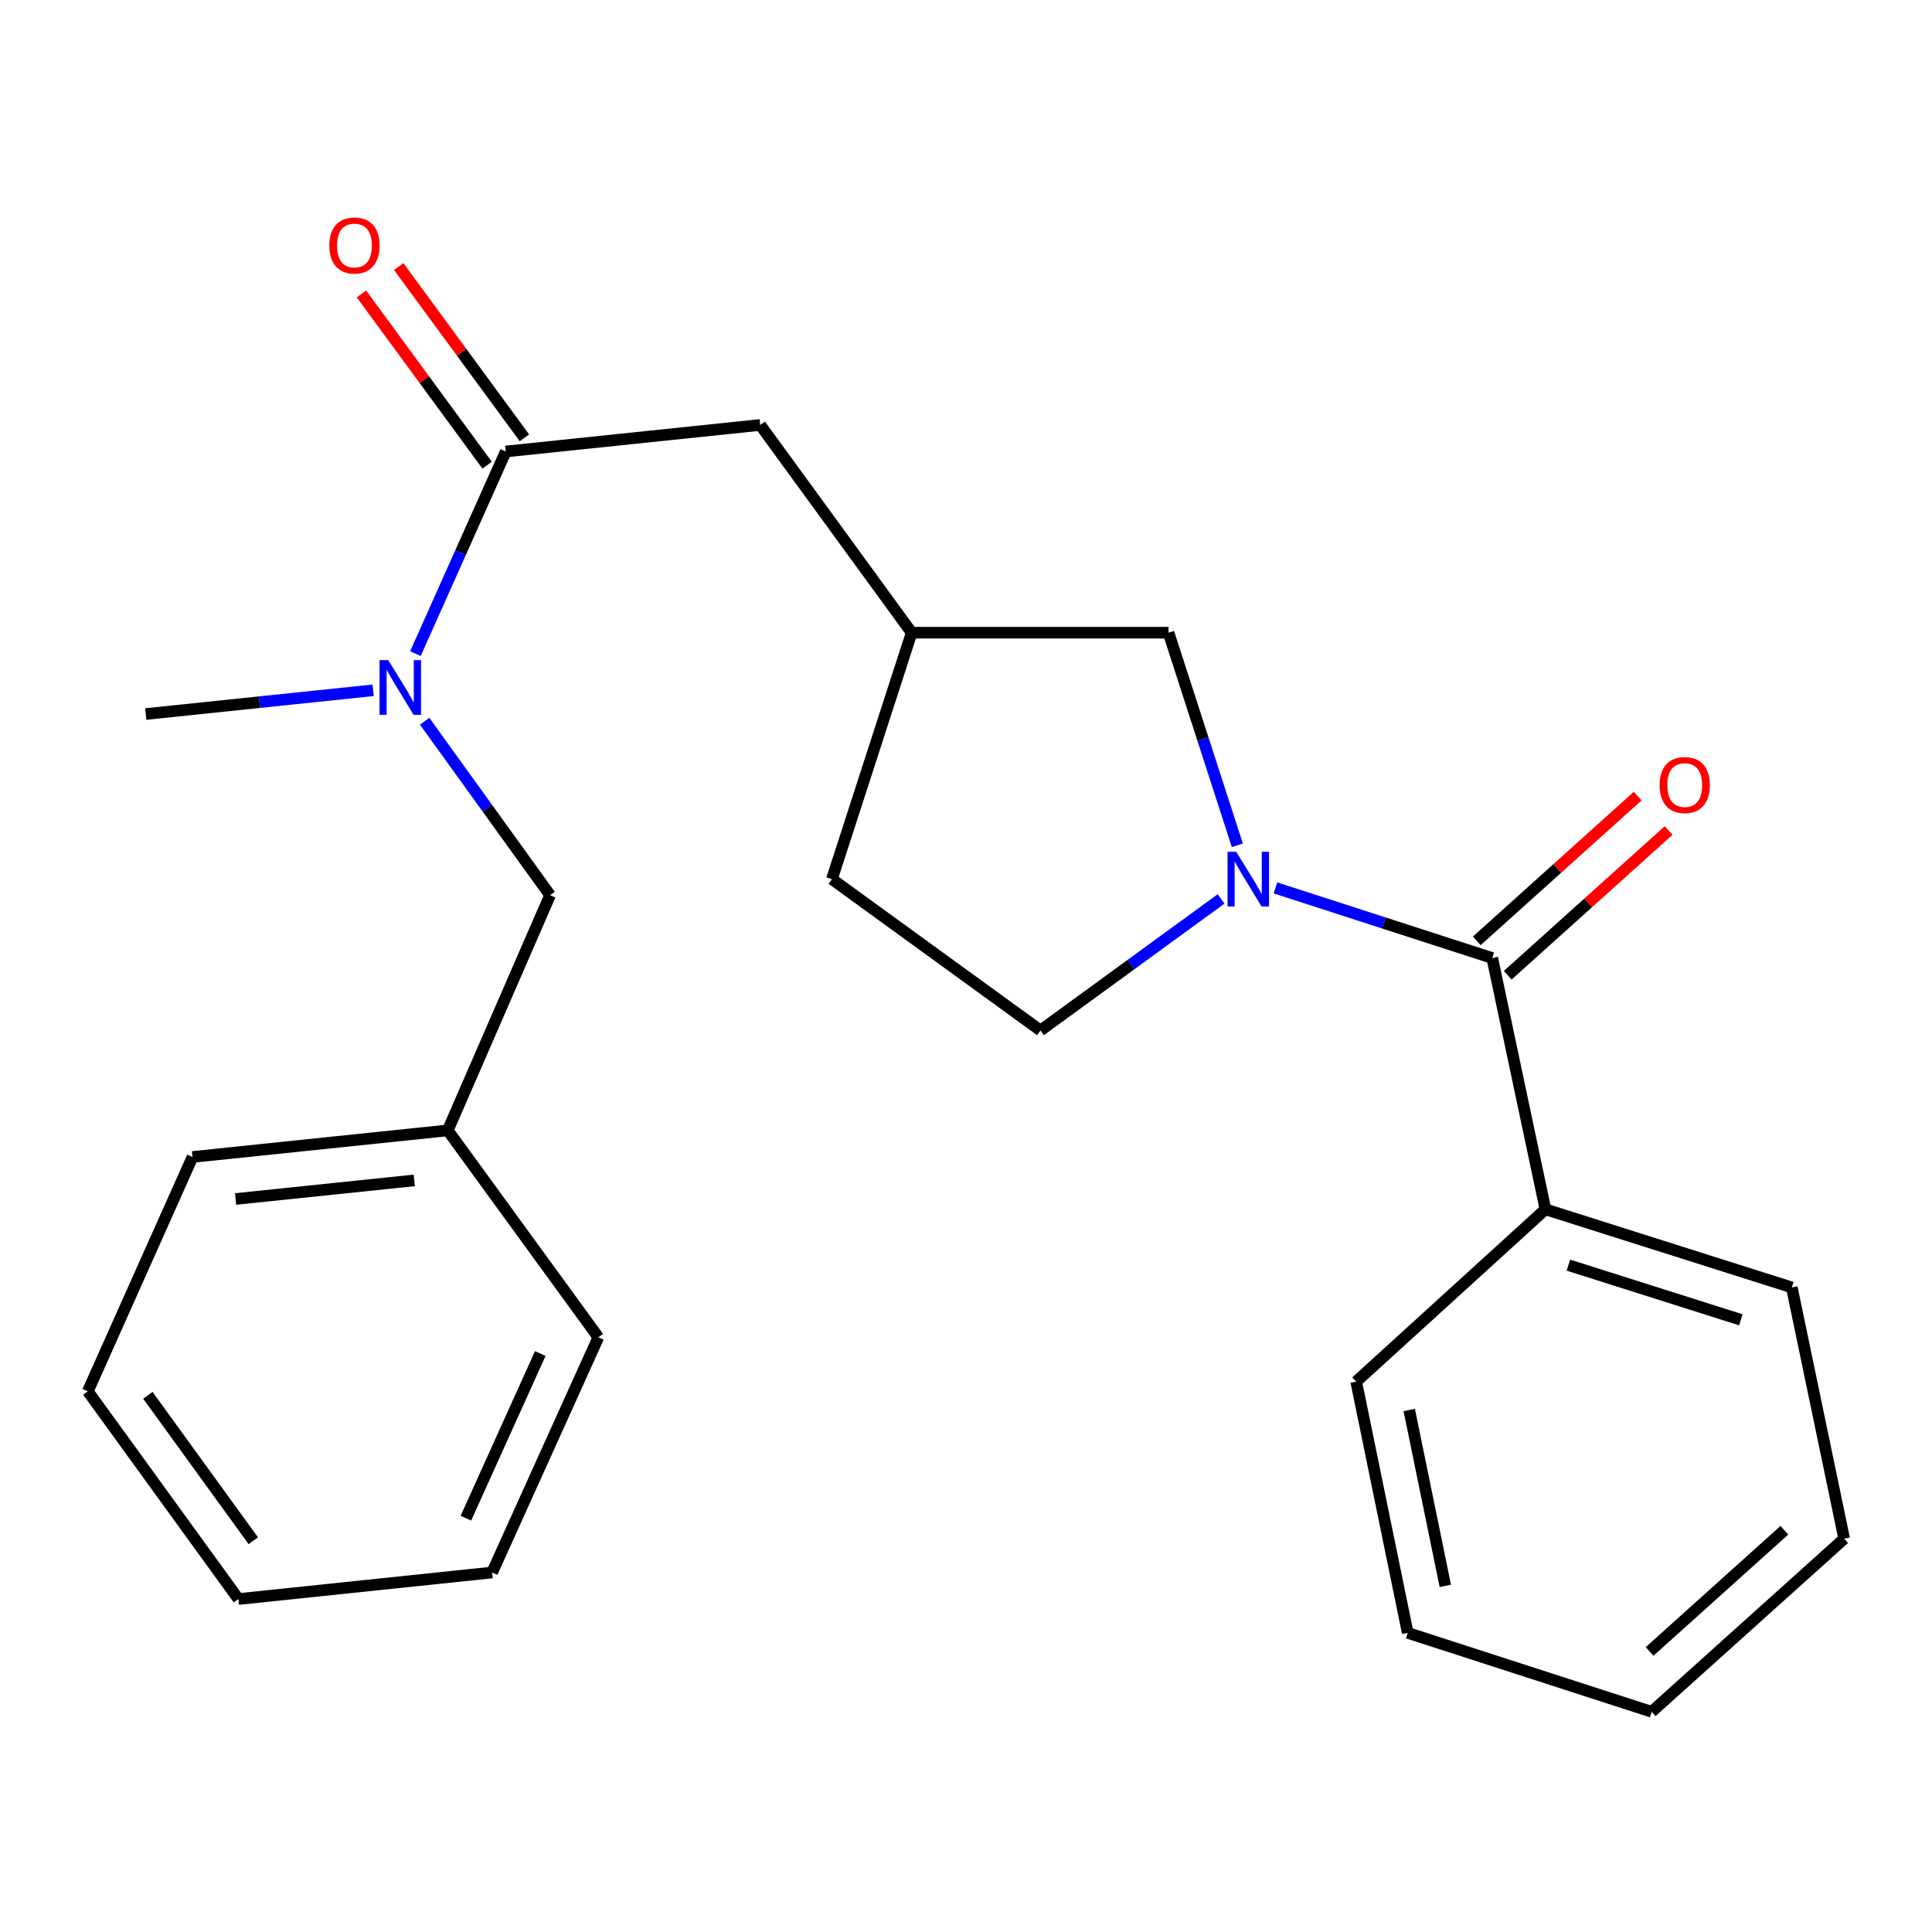 <?xml version='1.0' encoding='iso-8859-1'?>
<svg version='1.1' baseProfile='full'
              xmlns='http://www.w3.org/2000/svg'
                      xmlns:rdkit='http://www.rdkit.org/xml'
                      xmlns:xlink='http://www.w3.org/1999/xlink'
                  xml:space='preserve'
width='1000px' height='1000px' viewBox='0 0 1000 1000'>
<!-- END OF HEADER -->
<rect style='opacity:1.0;fill:#FFFFFF;stroke:none' width='1000' height='1000' x='0' y='0'> </rect>
<path class='bond-0' d='M 660.164,459.575 L 716.276,477.727' style='fill:none;fill-rule:evenodd;stroke:#0000FF;stroke-width:6px;stroke-linecap:butt;stroke-linejoin:miter;stroke-opacity:1' />
<path class='bond-0' d='M 716.276,477.727 L 772.389,495.88' style='fill:none;fill-rule:evenodd;stroke:#000000;stroke-width:6px;stroke-linecap:butt;stroke-linejoin:miter;stroke-opacity:1' />
<path class='bond-3' d='M 640.438,437.515 L 622.632,382.497' style='fill:none;fill-rule:evenodd;stroke:#0000FF;stroke-width:6px;stroke-linecap:butt;stroke-linejoin:miter;stroke-opacity:1' />
<path class='bond-3' d='M 622.632,382.497 L 604.827,327.479' style='fill:none;fill-rule:evenodd;stroke:#000000;stroke-width:6px;stroke-linecap:butt;stroke-linejoin:miter;stroke-opacity:1' />
<path class='bond-5' d='M 632.039,465.275 L 585.295,499.328' style='fill:none;fill-rule:evenodd;stroke:#0000FF;stroke-width:6px;stroke-linecap:butt;stroke-linejoin:miter;stroke-opacity:1' />
<path class='bond-5' d='M 585.295,499.328 L 538.552,533.381' style='fill:none;fill-rule:evenodd;stroke:#000000;stroke-width:6px;stroke-linecap:butt;stroke-linejoin:miter;stroke-opacity:1' />
<path class='bond-6' d='M 780.397,504.781 L 822.034,467.325' style='fill:none;fill-rule:evenodd;stroke:#000000;stroke-width:6px;stroke-linecap:butt;stroke-linejoin:miter;stroke-opacity:1' />
<path class='bond-6' d='M 822.034,467.325 L 863.672,429.868' style='fill:none;fill-rule:evenodd;stroke:#FF0000;stroke-width:6px;stroke-linecap:butt;stroke-linejoin:miter;stroke-opacity:1' />
<path class='bond-6' d='M 764.382,486.979 L 806.02,449.523' style='fill:none;fill-rule:evenodd;stroke:#000000;stroke-width:6px;stroke-linecap:butt;stroke-linejoin:miter;stroke-opacity:1' />
<path class='bond-6' d='M 806.02,449.523 L 847.657,412.066' style='fill:none;fill-rule:evenodd;stroke:#FF0000;stroke-width:6px;stroke-linecap:butt;stroke-linejoin:miter;stroke-opacity:1' />
<path class='bond-9' d='M 772.389,495.88 L 799.913,625.942' style='fill:none;fill-rule:evenodd;stroke:#000000;stroke-width:6px;stroke-linecap:butt;stroke-linejoin:miter;stroke-opacity:1' />
<path class='bond-1' d='M 261.786,233.694 L 393.497,219.952' style='fill:none;fill-rule:evenodd;stroke:#000000;stroke-width:6px;stroke-linecap:butt;stroke-linejoin:miter;stroke-opacity:1' />
<path class='bond-2' d='M 261.786,233.694 L 238.401,286.009' style='fill:none;fill-rule:evenodd;stroke:#000000;stroke-width:6px;stroke-linecap:butt;stroke-linejoin:miter;stroke-opacity:1' />
<path class='bond-2' d='M 238.401,286.009 L 215.015,338.323' style='fill:none;fill-rule:evenodd;stroke:#0000FF;stroke-width:6px;stroke-linecap:butt;stroke-linejoin:miter;stroke-opacity:1' />
<path class='bond-8' d='M 271.437,226.609 L 238.905,182.293' style='fill:none;fill-rule:evenodd;stroke:#000000;stroke-width:6px;stroke-linecap:butt;stroke-linejoin:miter;stroke-opacity:1' />
<path class='bond-8' d='M 238.905,182.293 L 206.374,137.976' style='fill:none;fill-rule:evenodd;stroke:#FF0000;stroke-width:6px;stroke-linecap:butt;stroke-linejoin:miter;stroke-opacity:1' />
<path class='bond-8' d='M 252.134,240.779 L 219.603,196.462' style='fill:none;fill-rule:evenodd;stroke:#000000;stroke-width:6px;stroke-linecap:butt;stroke-linejoin:miter;stroke-opacity:1' />
<path class='bond-8' d='M 219.603,196.462 L 187.071,152.146' style='fill:none;fill-rule:evenodd;stroke:#FF0000;stroke-width:6px;stroke-linecap:butt;stroke-linejoin:miter;stroke-opacity:1' />
<path class='bond-7' d='M 219.79,373.302 L 252.255,418.328' style='fill:none;fill-rule:evenodd;stroke:#0000FF;stroke-width:6px;stroke-linecap:butt;stroke-linejoin:miter;stroke-opacity:1' />
<path class='bond-7' d='M 252.255,418.328 L 284.72,463.355' style='fill:none;fill-rule:evenodd;stroke:#000000;stroke-width:6px;stroke-linecap:butt;stroke-linejoin:miter;stroke-opacity:1' />
<path class='bond-13' d='M 193.139,357.295 L 134.296,363.439' style='fill:none;fill-rule:evenodd;stroke:#0000FF;stroke-width:6px;stroke-linecap:butt;stroke-linejoin:miter;stroke-opacity:1' />
<path class='bond-13' d='M 134.296,363.439 L 75.453,369.583' style='fill:none;fill-rule:evenodd;stroke:#000000;stroke-width:6px;stroke-linecap:butt;stroke-linejoin:miter;stroke-opacity:1' />
<path class='bond-10' d='M 604.827,327.479 L 471.878,327.479' style='fill:none;fill-rule:evenodd;stroke:#000000;stroke-width:6px;stroke-linecap:butt;stroke-linejoin:miter;stroke-opacity:1' />
<path class='bond-4' d='M 393.497,219.952 L 471.878,327.479' style='fill:none;fill-rule:evenodd;stroke:#000000;stroke-width:6px;stroke-linecap:butt;stroke-linejoin:miter;stroke-opacity:1' />
<path class='bond-11' d='M 538.552,533.381 L 430.599,455.027' style='fill:none;fill-rule:evenodd;stroke:#000000;stroke-width:6px;stroke-linecap:butt;stroke-linejoin:miter;stroke-opacity:1' />
<path class='bond-12' d='M 284.72,463.355 L 231.761,585.089' style='fill:none;fill-rule:evenodd;stroke:#000000;stroke-width:6px;stroke-linecap:butt;stroke-linejoin:miter;stroke-opacity:1' />
<path class='bond-14' d='M 799.913,625.942 L 927.434,666.37' style='fill:none;fill-rule:evenodd;stroke:#000000;stroke-width:6px;stroke-linecap:butt;stroke-linejoin:miter;stroke-opacity:1' />
<path class='bond-14' d='M 811.805,654.832 L 901.07,683.131' style='fill:none;fill-rule:evenodd;stroke:#000000;stroke-width:6px;stroke-linecap:butt;stroke-linejoin:miter;stroke-opacity:1' />
<path class='bond-15' d='M 799.913,625.942 L 701.964,715.125' style='fill:none;fill-rule:evenodd;stroke:#000000;stroke-width:6px;stroke-linecap:butt;stroke-linejoin:miter;stroke-opacity:1' />
<path class='bond-24' d='M 471.878,327.479 L 430.599,455.027' style='fill:none;fill-rule:evenodd;stroke:#000000;stroke-width:6px;stroke-linecap:butt;stroke-linejoin:miter;stroke-opacity:1' />
<path class='bond-16' d='M 231.761,585.089 L 99.637,598.844' style='fill:none;fill-rule:evenodd;stroke:#000000;stroke-width:6px;stroke-linecap:butt;stroke-linejoin:miter;stroke-opacity:1' />
<path class='bond-16' d='M 214.422,610.969 L 121.935,620.597' style='fill:none;fill-rule:evenodd;stroke:#000000;stroke-width:6px;stroke-linecap:butt;stroke-linejoin:miter;stroke-opacity:1' />
<path class='bond-17' d='M 231.761,585.089 L 309.716,692.19' style='fill:none;fill-rule:evenodd;stroke:#000000;stroke-width:6px;stroke-linecap:butt;stroke-linejoin:miter;stroke-opacity:1' />
<path class='bond-19' d='M 927.434,666.37 L 954.545,796.418' style='fill:none;fill-rule:evenodd;stroke:#000000;stroke-width:6px;stroke-linecap:butt;stroke-linejoin:miter;stroke-opacity:1' />
<path class='bond-18' d='M 701.964,715.125 L 728.636,845.173' style='fill:none;fill-rule:evenodd;stroke:#000000;stroke-width:6px;stroke-linecap:butt;stroke-linejoin:miter;stroke-opacity:1' />
<path class='bond-18' d='M 729.422,729.821 L 748.092,820.855' style='fill:none;fill-rule:evenodd;stroke:#000000;stroke-width:6px;stroke-linecap:butt;stroke-linejoin:miter;stroke-opacity:1' />
<path class='bond-21' d='M 99.637,598.844 L 45.455,720.14' style='fill:none;fill-rule:evenodd;stroke:#000000;stroke-width:6px;stroke-linecap:butt;stroke-linejoin:miter;stroke-opacity:1' />
<path class='bond-20' d='M 309.716,692.19 L 254.722,813.925' style='fill:none;fill-rule:evenodd;stroke:#000000;stroke-width:6px;stroke-linecap:butt;stroke-linejoin:miter;stroke-opacity:1' />
<path class='bond-20' d='M 279.645,700.593 L 241.149,785.807' style='fill:none;fill-rule:evenodd;stroke:#000000;stroke-width:6px;stroke-linecap:butt;stroke-linejoin:miter;stroke-opacity:1' />
<path class='bond-23' d='M 728.636,845.173 L 854.894,886.026' style='fill:none;fill-rule:evenodd;stroke:#000000;stroke-width:6px;stroke-linecap:butt;stroke-linejoin:miter;stroke-opacity:1' />
<path class='bond-25' d='M 954.545,796.418 L 854.894,886.026' style='fill:none;fill-rule:evenodd;stroke:#000000;stroke-width:6px;stroke-linecap:butt;stroke-linejoin:miter;stroke-opacity:1' />
<path class='bond-25' d='M 923.587,792.054 L 853.831,854.78' style='fill:none;fill-rule:evenodd;stroke:#000000;stroke-width:6px;stroke-linecap:butt;stroke-linejoin:miter;stroke-opacity:1' />
<path class='bond-22' d='M 254.722,813.925 L 123.409,827.667' style='fill:none;fill-rule:evenodd;stroke:#000000;stroke-width:6px;stroke-linecap:butt;stroke-linejoin:miter;stroke-opacity:1' />
<path class='bond-26' d='M 45.455,720.14 L 123.409,827.667' style='fill:none;fill-rule:evenodd;stroke:#000000;stroke-width:6px;stroke-linecap:butt;stroke-linejoin:miter;stroke-opacity:1' />
<path class='bond-26' d='M 76.534,722.214 L 131.103,797.483' style='fill:none;fill-rule:evenodd;stroke:#000000;stroke-width:6px;stroke-linecap:butt;stroke-linejoin:miter;stroke-opacity:1' />
<path  class='atom-0' d='M 639.845 440.867
L 649.125 455.867
Q 650.045 457.347, 651.525 460.027
Q 653.005 462.707, 653.085 462.867
L 653.085 440.867
L 656.845 440.867
L 656.845 469.187
L 652.965 469.187
L 643.005 452.787
Q 641.845 450.867, 640.605 448.667
Q 639.405 446.467, 639.045 445.787
L 639.045 469.187
L 635.365 469.187
L 635.365 440.867
L 639.845 440.867
' fill='#0000FF'/>
<path  class='atom-3' d='M 200.931 341.668
L 210.211 356.668
Q 211.131 358.148, 212.611 360.828
Q 214.091 363.508, 214.171 363.668
L 214.171 341.668
L 217.931 341.668
L 217.931 369.988
L 214.051 369.988
L 204.091 353.588
Q 202.931 351.668, 201.691 349.468
Q 200.491 347.268, 200.131 346.588
L 200.131 369.988
L 196.451 369.988
L 196.451 341.668
L 200.931 341.668
' fill='#0000FF'/>
<path  class='atom-7' d='M 859.015 406.339
Q 859.015 399.539, 862.375 395.739
Q 865.735 391.939, 872.015 391.939
Q 878.295 391.939, 881.655 395.739
Q 885.015 399.539, 885.015 406.339
Q 885.015 413.219, 881.615 417.139
Q 878.215 421.019, 872.015 421.019
Q 865.775 421.019, 862.375 417.139
Q 859.015 413.259, 859.015 406.339
M 872.015 417.819
Q 876.335 417.819, 878.655 414.939
Q 881.015 412.019, 881.015 406.339
Q 881.015 400.779, 878.655 397.979
Q 876.335 395.139, 872.015 395.139
Q 867.695 395.139, 865.335 397.939
Q 863.015 400.739, 863.015 406.339
Q 863.015 412.059, 865.335 414.939
Q 867.695 417.819, 872.015 417.819
' fill='#FF0000'/>
<path  class='atom-9' d='M 170.458 127.072
Q 170.458 120.272, 173.818 116.472
Q 177.178 112.672, 183.458 112.672
Q 189.738 112.672, 193.098 116.472
Q 196.458 120.272, 196.458 127.072
Q 196.458 133.952, 193.058 137.872
Q 189.658 141.752, 183.458 141.752
Q 177.218 141.752, 173.818 137.872
Q 170.458 133.992, 170.458 127.072
M 183.458 138.552
Q 187.778 138.552, 190.098 135.672
Q 192.458 132.752, 192.458 127.072
Q 192.458 121.512, 190.098 118.712
Q 187.778 115.872, 183.458 115.872
Q 179.138 115.872, 176.778 118.672
Q 174.458 121.472, 174.458 127.072
Q 174.458 132.792, 176.778 135.672
Q 179.138 138.552, 183.458 138.552
' fill='#FF0000'/>
</svg>
